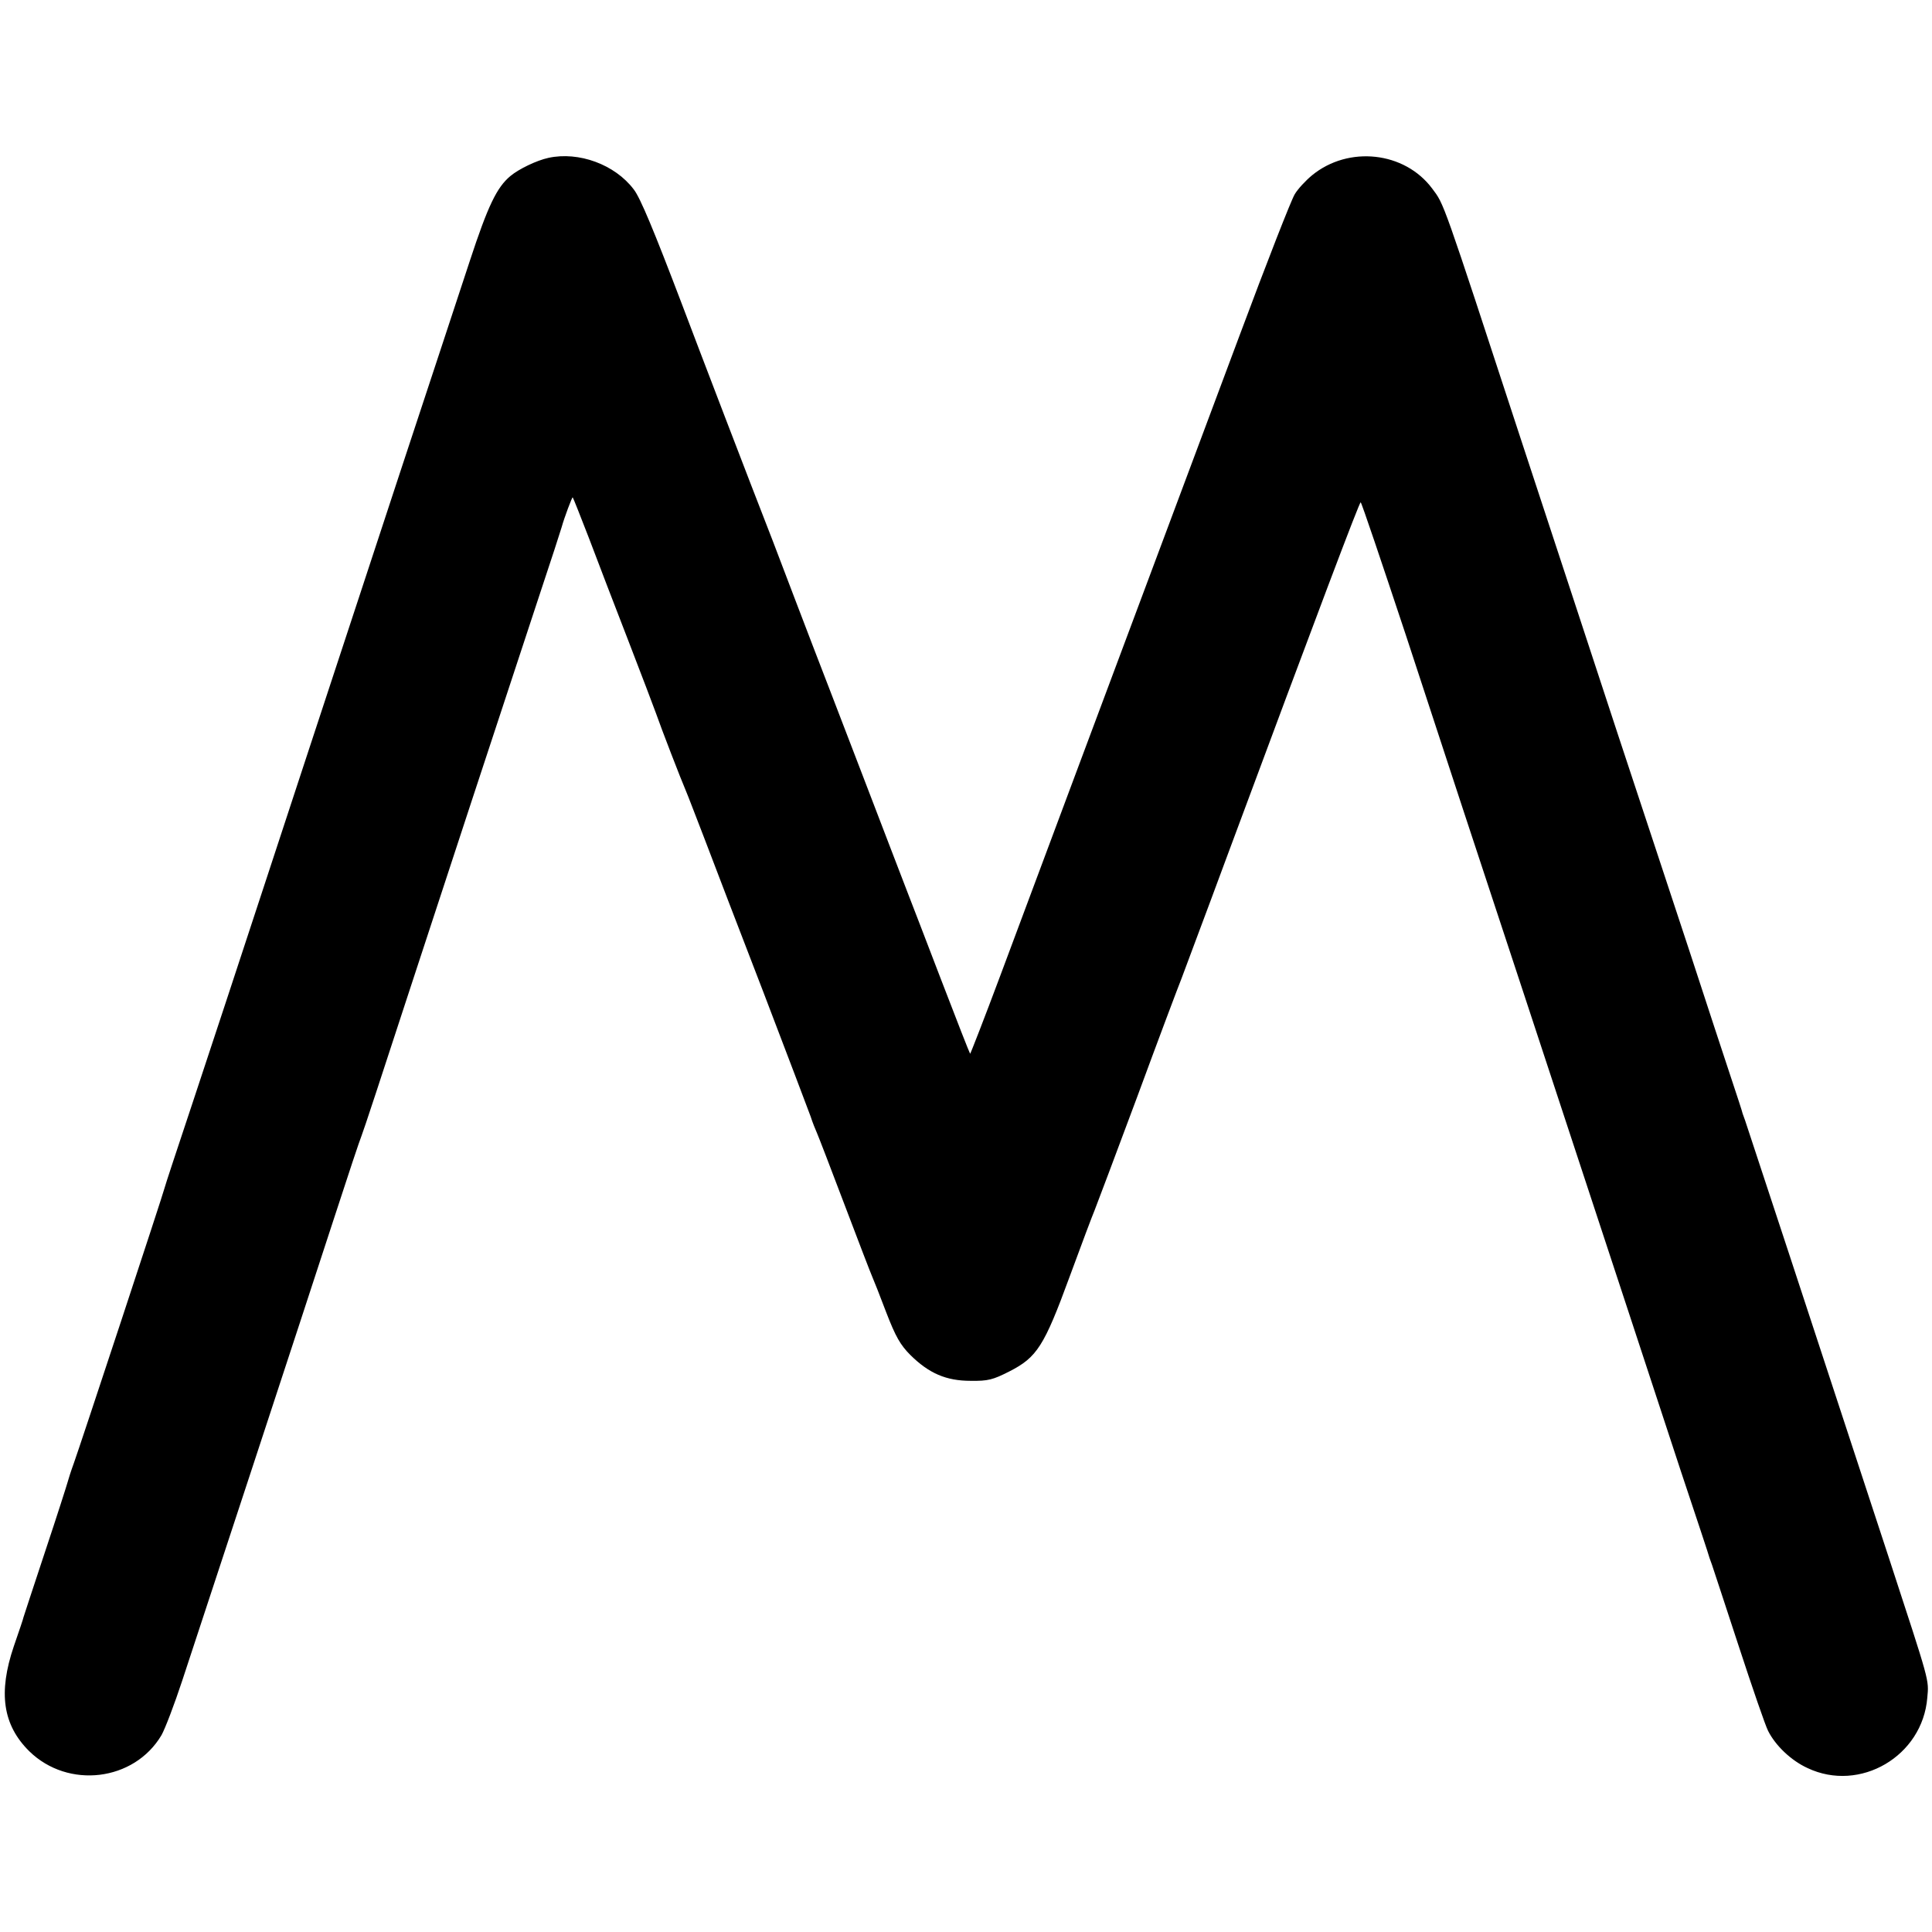 <?xml version="1.0" standalone="no"?>
<!DOCTYPE svg PUBLIC "-//W3C//DTD SVG 20010904//EN"
 "http://www.w3.org/TR/2001/REC-SVG-20010904/DTD/svg10.dtd">
<svg version="1.0" xmlns="http://www.w3.org/2000/svg"
 width="700pt" height="700pt" viewBox="0 0 700 700"
 preserveAspectRatio="xMidYMid meet">
<g transform="translate(0,700) scale(0.1,-0.1)"
fill="#000000" stroke="none">
<path d="M1987 6428 c-42 -9 -107 -40 -138 -66 -49 -41 -81 -107 -147 -308
-38 -115 -151 -459 -252 -764 -100 -305 -213 -647 -250 -760 -37 -113 -143
-434 -235 -715 -92 -280 -212 -645 -267 -810 -55 -165 -101 -304 -102 -310 -4
-19 -308 -940 -328 -995 -11 -30 -21 -62 -23 -70 -2 -8 -38 -121 -81 -250 -43
-129 -78 -237 -79 -240 0 -3 -16 -50 -35 -105 -57 -168 -40 -285 56 -380 141
-138 380 -109 479 58 13 23 47 112 75 197 28 85 143 434 255 775 112 341 245
746 295 900 50 154 95 289 100 300 5 11 79 236 165 500 153 467 310 945 475
1445 45 135 83 252 85 260 10 36 38 110 40 108 2 -2 28 -68 59 -148 30 -80 94
-246 142 -370 48 -124 93 -243 101 -265 18 -52 91 -241 108 -280 7 -16 37 -95
68 -175 30 -80 126 -329 213 -555 86 -225 163 -428 171 -450 7 -22 18 -49 23
-60 5 -11 50 -128 100 -260 50 -132 95 -249 100 -260 5 -11 28 -69 51 -130 34
-88 51 -118 88 -155 67 -66 129 -93 218 -93 63 -1 81 4 140 34 100 51 126 91
218 342 43 117 84 226 91 242 7 17 76 201 154 410 77 209 150 403 161 430 10
28 85 226 164 440 333 896 480 1285 485 1285 3 0 76 -217 164 -482 87 -266
180 -548 206 -628 42 -126 347 -1053 606 -1840 46 -140 129 -392 184 -560 56
-168 103 -309 104 -315 2 -5 6 -17 9 -25 3 -8 46 -140 96 -292 50 -153 98
-292 107 -309 27 -54 84 -108 143 -135 190 -90 417 43 434 255 6 67 10 50
-139 506 -277 845 -516 1571 -521 1585 -3 8 -7 20 -9 25 -1 6 -20 64 -42 130
-22 66 -90 273 -151 460 -62 187 -179 543 -261 790 -81 248 -239 727 -350
1065 -287 877 -277 848 -321 907 -100 134 -303 156 -435 48 -23 -19 -52 -50
-63 -69 -12 -19 -102 -249 -200 -512 -511 -1366 -769 -2057 -866 -2317 -59
-158 -109 -286 -110 -285 -2 2 -49 122 -105 268 -56 146 -112 292 -125 325
-13 33 -87 227 -165 430 -78 204 -157 408 -175 455 -18 47 -47 123 -65 170
-18 47 -54 141 -80 210 -89 228 -270 701 -330 860 -99 260 -150 384 -174 414
-68 90 -199 138 -309 114z"/>
</g>
</svg>

